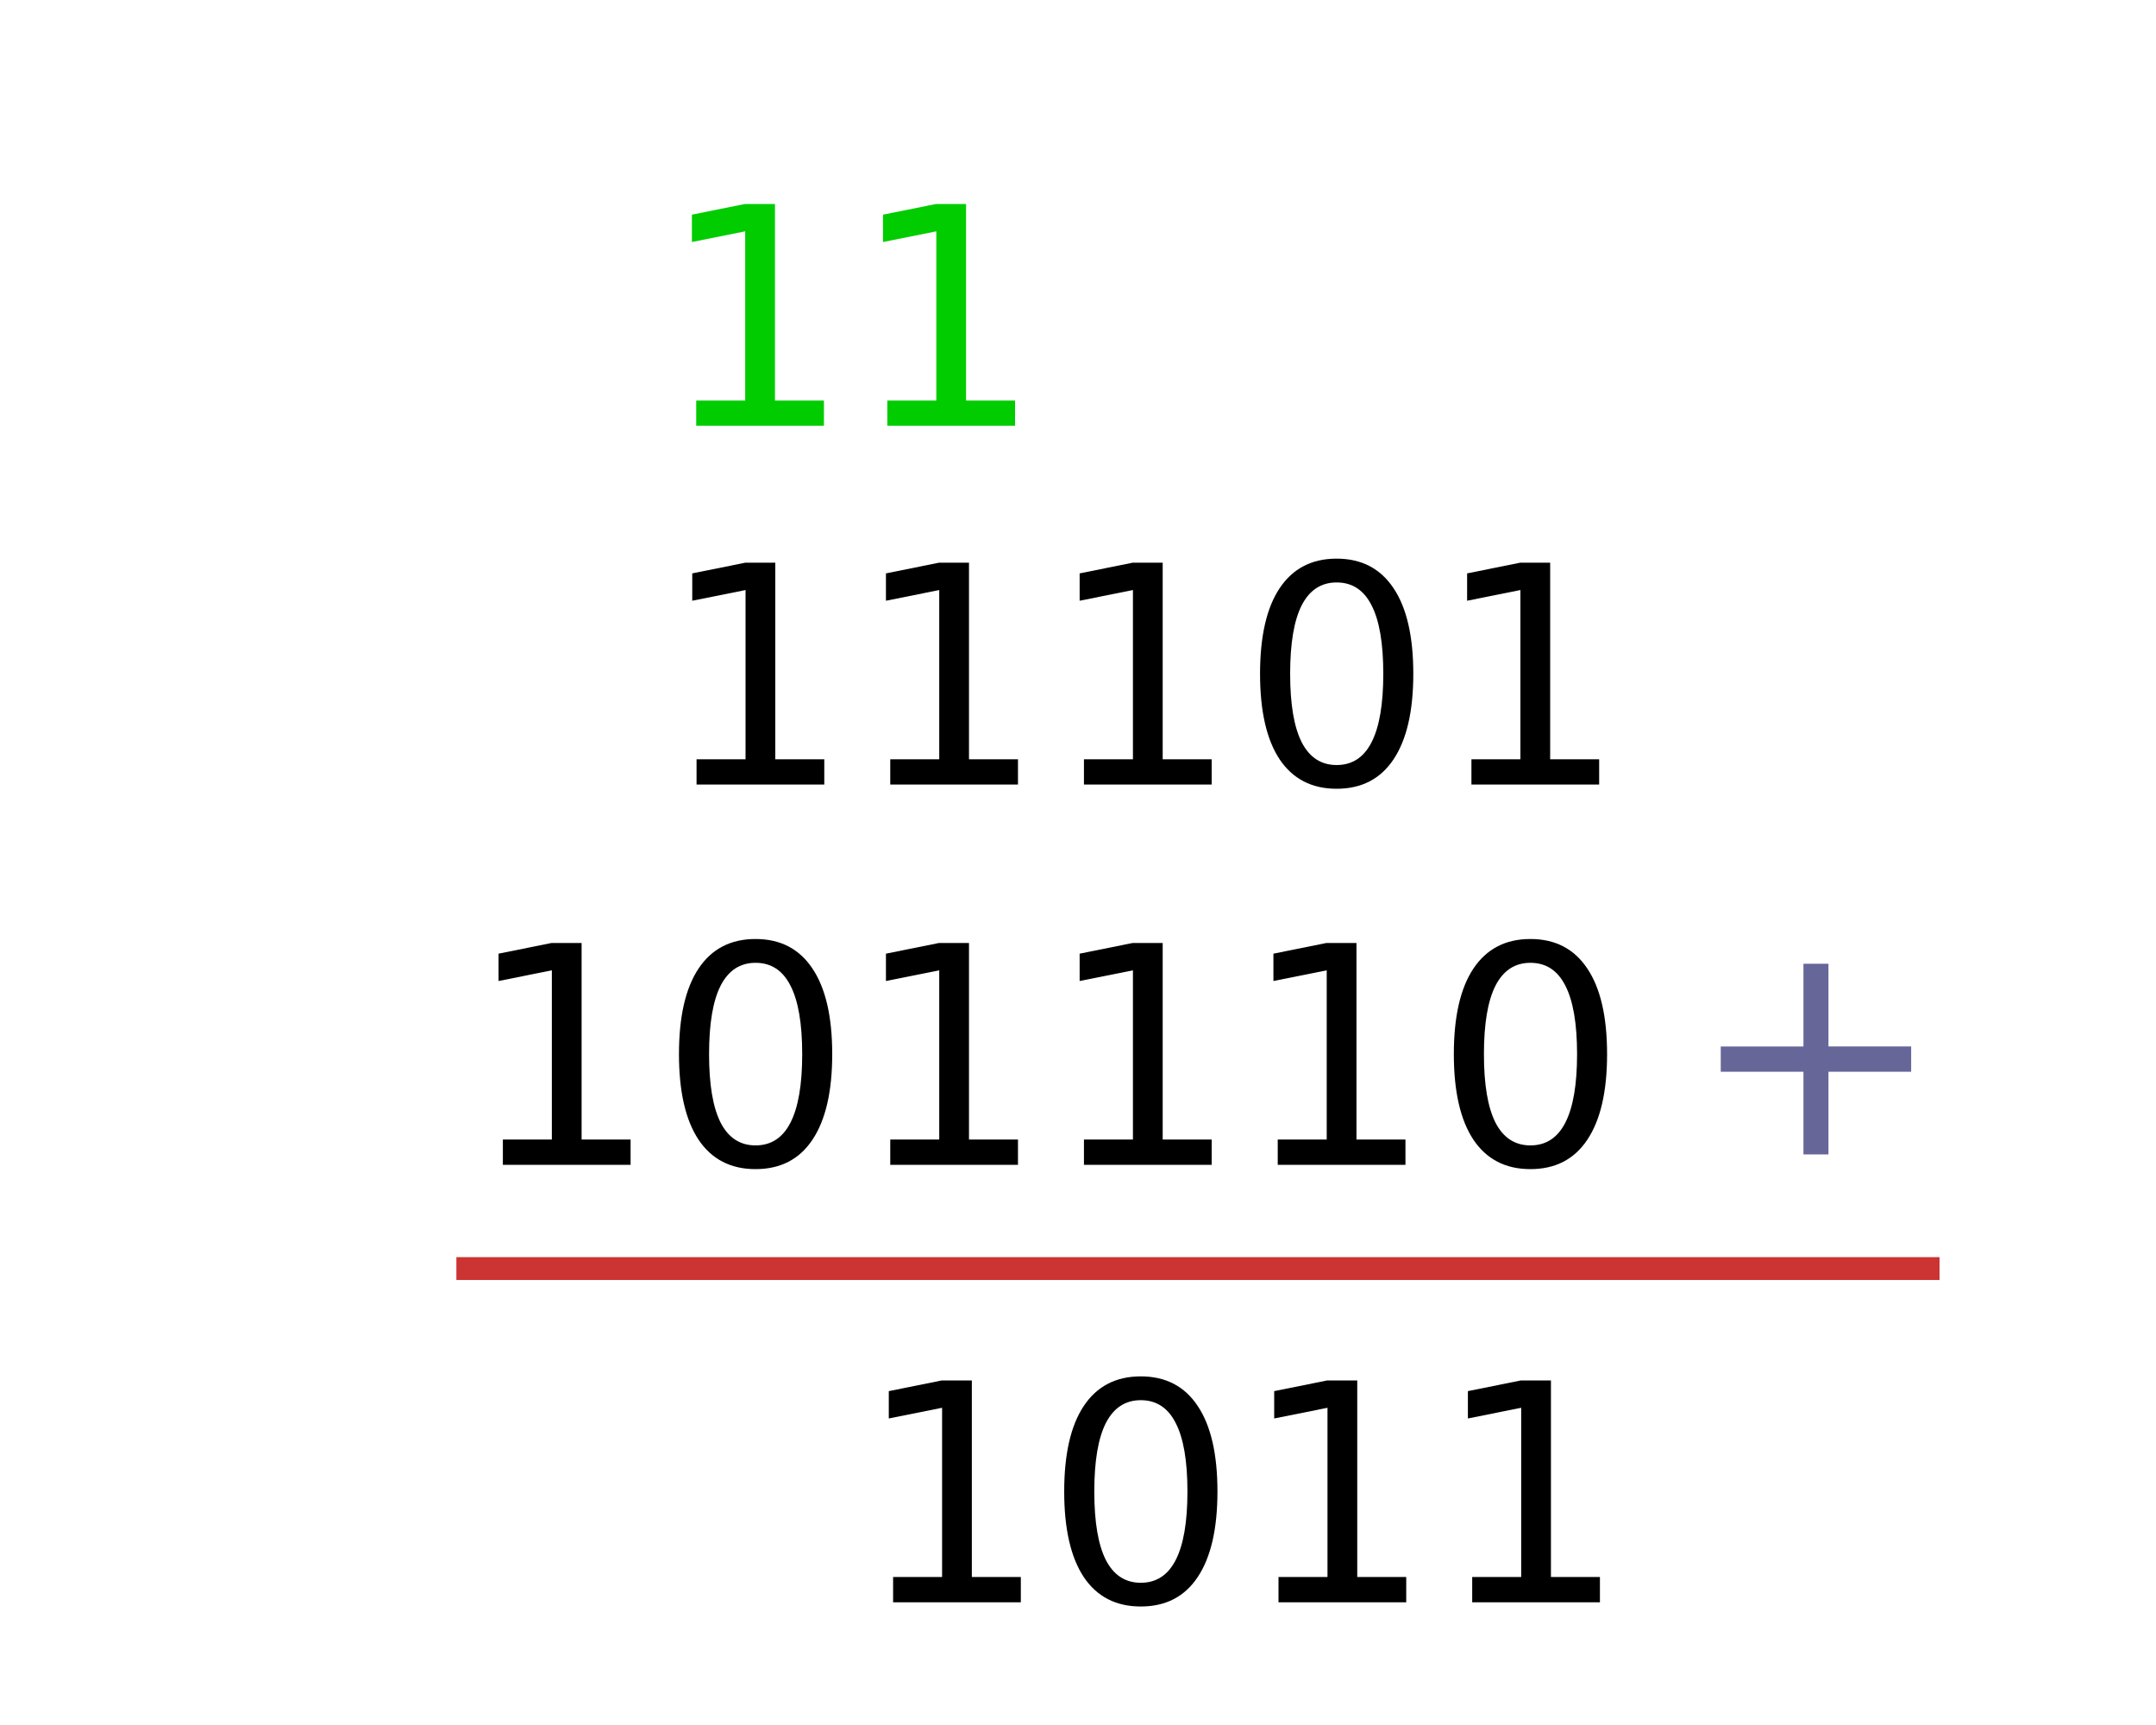 <?xml version="1.0" encoding="UTF-8" standalone="no"?>
<!-- Created with Inkscape (http://www.inkscape.org/) -->

<svg
   xmlns:dc="http://purl.org/dc/elements/1.1/"
   xmlns:cc="http://creativecommons.org/ns#"
   xmlns:rdf="http://www.w3.org/1999/02/22-rdf-syntax-ns#"
   xmlns:svg="http://www.w3.org/2000/svg"
   xmlns="http://www.w3.org/2000/svg"
   xmlns:sodipodi="http://sodipodi.sourceforge.net/DTD/sodipodi-0.dtd"
   xmlns:inkscape="http://www.inkscape.org/namespaces/inkscape"
   width="25mm"
   height="20mm"
   viewBox="0 0 25 20"
   version="1.1"
   id="svg8"
   inkscape:version="0.92.1 r15371"
   sodipodi:docname="bt-ra51-ex1-t05.svg">
  <defs
     id="defs2" />
  <sodipodi:namedview
     id="base"
     pagecolor="#ffffff"
     bordercolor="#666666"
     borderopacity="1.0"
     inkscape:pageopacity="0.0"
     inkscape:pageshadow="2"
     inkscape:zoom="5.6"
     inkscape:cx="100.37379"
     inkscape:cy="59.420648"
     inkscape:document-units="mm"
     inkscape:current-layer="layer1"
     showgrid="true"
     inkscape:window-width="1920"
     inkscape:window-height="986"
     inkscape:window-x="-11"
     inkscape:window-y="-11"
     inkscape:window-maximized="1">
    <inkscape:grid
       type="xygrid"
       id="grid4493" />
  </sodipodi:namedview>
  <g
     inkscape:label="Laag 1"
     inkscape:groupmode="layer"
     id="layer1"
     transform="translate(0,-277)">
    <g
       aria-label="11101
101110"
       style="font-style:normal;font-variant:normal;font-weight:normal;font-stretch:normal;font-size:3.528px;line-height:1.25;font-family:'DejaVu Sans';-inkscape-font-specification:'DejaVu Sans, Normal';font-variant-ligatures:normal;font-variant-caps:normal;font-variant-numeric:normal;font-feature-settings:normal;text-align:end;letter-spacing:0px;word-spacing:0px;writing-mode:lr-tb;text-anchor:end;fill:#000000;fill-opacity:1;stroke:none;stroke-width:0.265"
       id="text4487">
      <path
         d="m 8.077,285.803 h 0.568 v -1.962 l -0.618,0.124 v -0.317 l 0.615,-0.124 h 0.348 v 2.279 h 0.568 v 0.293 h -1.481 z"
         style="font-style:normal;font-variant:normal;font-weight:normal;font-stretch:normal;font-size:3.528px;font-family:'DejaVu Sans';-inkscape-font-specification:'DejaVu Sans, Normal';font-variant-ligatures:normal;font-variant-caps:normal;font-variant-numeric:normal;font-feature-settings:normal;text-align:end;writing-mode:lr-tb;text-anchor:end;stroke-width:0.265"
         id="path4639" />
      <path
         d="m 10.323,285.803 h 0.568 v -1.962 l -0.618,0.124 v -0.317 l 0.615,-0.124 h 0.348 v 2.279 h 0.568 v 0.293 h -1.481 z"
         style="font-style:normal;font-variant:normal;font-weight:normal;font-stretch:normal;font-size:3.528px;font-family:'DejaVu Sans';-inkscape-font-specification:'DejaVu Sans, Normal';font-variant-ligatures:normal;font-variant-caps:normal;font-variant-numeric:normal;font-feature-settings:normal;text-align:end;writing-mode:lr-tb;text-anchor:end;stroke-width:0.265"
         id="path4641" />
      <path
         d="m 12.569,285.803 h 0.568 v -1.962 l -0.618,0.124 v -0.317 l 0.615,-0.124 h 0.348 v 2.279 h 0.568 v 0.293 h -1.481 z"
         style="font-style:normal;font-variant:normal;font-weight:normal;font-stretch:normal;font-size:3.528px;font-family:'DejaVu Sans';-inkscape-font-specification:'DejaVu Sans, Normal';font-variant-ligatures:normal;font-variant-caps:normal;font-variant-numeric:normal;font-feature-settings:normal;text-align:end;writing-mode:lr-tb;text-anchor:end;stroke-width:0.265"
         id="path4643" />
      <path
         d="m 15.499,283.753 q -0.269,0 -0.405,0.265 -0.134,0.264 -0.134,0.794 0,0.529 0.134,0.794 0.136,0.264 0.405,0.264 0.27,0 0.405,-0.264 0.136,-0.265 0.136,-0.794 0,-0.531 -0.136,-0.794 -0.134,-0.265 -0.405,-0.265 z m 0,-0.276 q 0.432,0 0.66,0.343 0.229,0.341 0.229,0.992 0,0.649 -0.229,0.992 -0.227,0.341 -0.66,0.341 -0.432,0 -0.661,-0.341 -0.227,-0.343 -0.227,-0.992 0,-0.651 0.227,-0.992 0.229,-0.343 0.661,-0.343 z"
         style="font-style:normal;font-variant:normal;font-weight:normal;font-stretch:normal;font-size:3.528px;font-family:'DejaVu Sans';-inkscape-font-specification:'DejaVu Sans, Normal';font-variant-ligatures:normal;font-variant-caps:normal;font-variant-numeric:normal;font-feature-settings:normal;text-align:end;writing-mode:lr-tb;text-anchor:end;stroke-width:0.265"
         id="path4645" />
      <path
         d="m 17.062,285.803 h 0.568 v -1.962 l -0.618,0.124 v -0.317 l 0.615,-0.124 h 0.348 v 2.279 h 0.568 v 0.293 h -1.481 z"
         style="font-style:normal;font-variant:normal;font-weight:normal;font-stretch:normal;font-size:3.528px;font-family:'DejaVu Sans';-inkscape-font-specification:'DejaVu Sans, Normal';font-variant-ligatures:normal;font-variant-caps:normal;font-variant-numeric:normal;font-feature-settings:normal;text-align:end;writing-mode:lr-tb;text-anchor:end;stroke-width:0.265"
         id="path4647" />
      <path
         d="M 5.831,290.212 H 6.399 v -1.962 l -0.618,0.124 v -0.317 l 0.615,-0.124 h 0.348 v 2.279 h 0.568 v 0.293 h -1.481 z"
         style="font-style:normal;font-variant:normal;font-weight:normal;font-stretch:normal;font-size:3.528px;font-family:'DejaVu Sans';-inkscape-font-specification:'DejaVu Sans, Normal';font-variant-ligatures:normal;font-variant-caps:normal;font-variant-numeric:normal;font-feature-settings:normal;text-align:end;writing-mode:lr-tb;text-anchor:end;stroke-width:0.265"
         id="path4649" />
      <path
         d="m 8.761,288.163 q -0.269,0 -0.405,0.265 -0.134,0.264 -0.134,0.794 0,0.529 0.134,0.794 0.136,0.264 0.405,0.264 0.27,0 0.405,-0.264 0.136,-0.265 0.136,-0.794 0,-0.531 -0.136,-0.794 -0.134,-0.265 -0.405,-0.265 z m 0,-0.276 q 0.432,0 0.66,0.343 0.229,0.341 0.229,0.992 0,0.649 -0.229,0.992 -0.227,0.341 -0.66,0.341 -0.432,0 -0.661,-0.341 -0.227,-0.343 -0.227,-0.992 0,-0.651 0.227,-0.992 Q 8.328,287.887 8.761,287.887 Z"
         style="font-style:normal;font-variant:normal;font-weight:normal;font-stretch:normal;font-size:3.528px;font-family:'DejaVu Sans';-inkscape-font-specification:'DejaVu Sans, Normal';font-variant-ligatures:normal;font-variant-caps:normal;font-variant-numeric:normal;font-feature-settings:normal;text-align:end;writing-mode:lr-tb;text-anchor:end;stroke-width:0.265"
         id="path4651" />
      <path
         d="m 10.323,290.212 h 0.568 v -1.962 l -0.618,0.124 v -0.317 l 0.615,-0.124 h 0.348 v 2.279 h 0.568 v 0.293 h -1.481 z"
         style="font-style:normal;font-variant:normal;font-weight:normal;font-stretch:normal;font-size:3.528px;font-family:'DejaVu Sans';-inkscape-font-specification:'DejaVu Sans, Normal';font-variant-ligatures:normal;font-variant-caps:normal;font-variant-numeric:normal;font-feature-settings:normal;text-align:end;writing-mode:lr-tb;text-anchor:end;stroke-width:0.265"
         id="path4653" />
      <path
         d="m 12.569,290.212 h 0.568 v -1.962 l -0.618,0.124 v -0.317 l 0.615,-0.124 h 0.348 v 2.279 h 0.568 v 0.293 h -1.481 z"
         style="font-style:normal;font-variant:normal;font-weight:normal;font-stretch:normal;font-size:3.528px;font-family:'DejaVu Sans';-inkscape-font-specification:'DejaVu Sans, Normal';font-variant-ligatures:normal;font-variant-caps:normal;font-variant-numeric:normal;font-feature-settings:normal;text-align:end;writing-mode:lr-tb;text-anchor:end;stroke-width:0.265"
         id="path4655" />
      <path
         d="m 14.816,290.212 h 0.568 v -1.962 l -0.618,0.124 v -0.317 l 0.615,-0.124 h 0.348 v 2.279 h 0.568 v 0.293 h -1.481 z"
         style="font-style:normal;font-variant:normal;font-weight:normal;font-stretch:normal;font-size:3.528px;font-family:'DejaVu Sans';-inkscape-font-specification:'DejaVu Sans, Normal';font-variant-ligatures:normal;font-variant-caps:normal;font-variant-numeric:normal;font-feature-settings:normal;text-align:end;writing-mode:lr-tb;text-anchor:end;stroke-width:0.265"
         id="path4657" />
      <path
         d="m 17.746,288.163 q -0.269,0 -0.405,0.265 -0.134,0.264 -0.134,0.794 0,0.529 0.134,0.794 0.136,0.264 0.405,0.264 0.27,0 0.405,-0.264 0.136,-0.265 0.136,-0.794 0,-0.531 -0.136,-0.794 -0.134,-0.265 -0.405,-0.265 z m 0,-0.276 q 0.432,0 0.66,0.343 0.229,0.341 0.229,0.992 0,0.649 -0.229,0.992 -0.227,0.341 -0.66,0.341 -0.432,0 -0.661,-0.341 -0.227,-0.343 -0.227,-0.992 0,-0.651 0.227,-0.992 0.229,-0.343 0.661,-0.343 z"
         style="font-style:normal;font-variant:normal;font-weight:normal;font-stretch:normal;font-size:3.528px;font-family:'DejaVu Sans';-inkscape-font-specification:'DejaVu Sans, Normal';font-variant-ligatures:normal;font-variant-caps:normal;font-variant-numeric:normal;font-feature-settings:normal;text-align:end;writing-mode:lr-tb;text-anchor:end;stroke-width:0.265"
         id="path4659" />
    </g>
    <path
       style="fill:none;stroke:#cc3333;stroke-width:0.265px;stroke-linecap:butt;stroke-linejoin:miter;stroke-opacity:1"
       d="M 5.292,291.708 H 22.49 v 0"
       id="path4495"
       inkscape:connector-curvature="0" />
    <g
       aria-label="+"
       style="font-style:normal;font-variant:normal;font-weight:normal;font-stretch:normal;font-size:3.528px;line-height:1.25;font-family:'DejaVu Sans';-inkscape-font-specification:'DejaVu Sans, Normal';font-variant-ligatures:normal;font-variant-caps:normal;font-variant-numeric:normal;font-feature-settings:normal;text-align:start;letter-spacing:0px;word-spacing:0px;writing-mode:lr-tb;text-anchor:start;fill:#666699;fill-opacity:1;stroke:none;stroke-width:0.265"
       id="text4499">
      <path
         d="m 21.202,288.174 v 0.959 h 0.959 v 0.293 h -0.959 v 0.959 H 20.912 v -0.959 h -0.959 v -0.293 h 0.959 v -0.959 z"
         style="fill:#666699;fill-opacity:1;stroke-width:0.265"
         id="path4662" />
    </g>
    <g
       style="font-style:normal;font-variant:normal;font-weight:normal;font-stretch:normal;font-size:3.528px;line-height:1.25;font-family:'DejaVu Sans';-inkscape-font-specification:'DejaVu Sans, Normal';font-variant-ligatures:normal;font-variant-caps:normal;font-variant-numeric:normal;font-feature-settings:normal;text-align:start;letter-spacing:0px;word-spacing:0px;writing-mode:lr-tb;text-anchor:start;fill:#000000;fill-opacity:1;stroke:none;stroke-width:0.265"
       id="text4503" />
    <g
       aria-label="1"
       style="font-style:normal;font-variant:normal;font-weight:normal;font-stretch:normal;font-size:3.528px;line-height:1.25;font-family:'DejaVu Sans';-inkscape-font-specification:'DejaVu Sans, Normal';font-variant-ligatures:normal;font-variant-caps:normal;font-variant-numeric:normal;font-feature-settings:normal;text-align:start;letter-spacing:0px;word-spacing:0px;writing-mode:lr-tb;text-anchor:start;fill:#000000;fill-opacity:1;stroke:none;stroke-width:0.265"
       id="text4507">
      <path
         d="m 17.071,295.284 h 0.568 v -1.962 L 17.021,293.446 v -0.317 l 0.615,-0.124 h 0.348 v 2.279 h 0.568 v 0.293 h -1.481 z"
         style="stroke-width:0.265"
         id="path4666" />
    </g>
    <g
       aria-label="1"
       style="font-style:normal;font-variant:normal;font-weight:normal;font-stretch:normal;font-size:3.528px;line-height:1.25;font-family:'DejaVu Sans';-inkscape-font-specification:'DejaVu Sans, Normal';font-variant-ligatures:normal;font-variant-caps:normal;font-variant-numeric:normal;font-feature-settings:normal;text-align:start;letter-spacing:0px;word-spacing:0px;writing-mode:lr-tb;text-anchor:start;fill:#000000;fill-opacity:1;stroke:none;stroke-width:0.265"
       id="text4507-6">
      <path
         d="m 14.825,295.284 h 0.568 v -1.962 L 14.775,293.446 v -0.317 l 0.615,-0.124 h 0.348 v 2.279 h 0.568 v 0.293 h -1.481 z"
         style="stroke-width:0.265"
         id="path4669" />
    </g>
    <g
       aria-label="0"
       style="font-style:normal;font-variant:normal;font-weight:normal;font-stretch:normal;font-size:3.528px;line-height:1.25;font-family:'DejaVu Sans';-inkscape-font-specification:'DejaVu Sans, Normal';font-variant-ligatures:normal;font-variant-caps:normal;font-variant-numeric:normal;font-feature-settings:normal;text-align:start;letter-spacing:0px;word-spacing:0px;writing-mode:lr-tb;text-anchor:start;fill:#000000;fill-opacity:1;stroke:none;stroke-width:0.265"
       id="text4529">
      <path
         d="m 13.228,293.234 q -0.269,0 -0.405,0.265 -0.134,0.264 -0.134,0.794 0,0.529 0.134,0.794 0.136,0.264 0.405,0.264 0.27,0 0.405,-0.264 0.136,-0.265 0.136,-0.794 0,-0.531 -0.136,-0.794 -0.134,-0.265 -0.405,-0.265 z m 0,-0.276 q 0.432,0 0.66,0.343 0.229,0.341 0.229,0.992 0,0.649 -0.229,0.992 -0.227,0.341 -0.66,0.341 -0.432,0 -0.661,-0.341 -0.227,-0.343 -0.227,-0.992 0,-0.651 0.227,-0.992 0.229,-0.343 0.661,-0.343 z"
         style="stroke-width:0.265"
         id="path4672" />
    </g>
    <g
       aria-label="1"
       style="font-style:normal;font-variant:normal;font-weight:normal;font-stretch:normal;font-size:3.528px;line-height:1.25;font-family:'DejaVu Sans';-inkscape-font-specification:'DejaVu Sans, Normal';font-variant-ligatures:normal;font-variant-caps:normal;font-variant-numeric:normal;font-feature-settings:normal;text-align:start;letter-spacing:0px;word-spacing:0px;writing-mode:lr-tb;text-anchor:start;fill:#00cc00;fill-opacity:1;stroke:none;stroke-width:0.265"
       id="text4507-6-9">
      <path
         d="m 10.289,281.644 h 0.568 v -1.962 l -0.618,0.124 v -0.317 l 0.615,-0.124 h 0.348 v 2.279 h 0.568 v 0.293 h -1.481 z"
         style="fill:#00cc00;fill-opacity:1;stroke-width:0.265"
         id="path4675" />
    </g>
    <g
       aria-label="1"
       style="font-style:normal;font-variant:normal;font-weight:normal;font-stretch:normal;font-size:3.528px;line-height:1.25;font-family:'DejaVu Sans';-inkscape-font-specification:'DejaVu Sans, Normal';font-variant-ligatures:normal;font-variant-caps:normal;font-variant-numeric:normal;font-feature-settings:normal;text-align:start;letter-spacing:0px;word-spacing:0px;writing-mode:lr-tb;text-anchor:start;fill:#000000;fill-opacity:1;stroke:none;stroke-width:0.265"
       id="text4507-7">
      <path
         d="m 10.356,295.284 h 0.568 v -1.962 L 10.306,293.446 v -0.317 l 0.615,-0.124 h 0.348 v 2.279 h 0.568 v 0.293 h -1.481 z"
         style="stroke-width:0.265"
         id="path4678" />
    </g>
    <g
       aria-label="1"
       style="font-style:normal;font-variant:normal;font-weight:normal;font-stretch:normal;font-size:3.528px;line-height:1.25;font-family:'DejaVu Sans';-inkscape-font-specification:'DejaVu Sans, Normal';font-variant-ligatures:normal;font-variant-caps:normal;font-variant-numeric:normal;font-feature-settings:normal;text-align:start;letter-spacing:0px;word-spacing:0px;writing-mode:lr-tb;text-anchor:start;fill:#00cc00;fill-opacity:1;stroke:none;stroke-width:0.265"
       id="text4507-6-9-5">
      <path
         d="m 8.073,281.644 h 0.568 v -1.962 l -0.618,0.124 v -0.317 l 0.615,-0.124 h 0.348 v 2.279 h 0.568 v 0.293 h -1.481 z"
         style="fill:#00cc00;fill-opacity:1;stroke-width:0.265"
         id="path4681" />
    </g>
  </g>
</svg>
